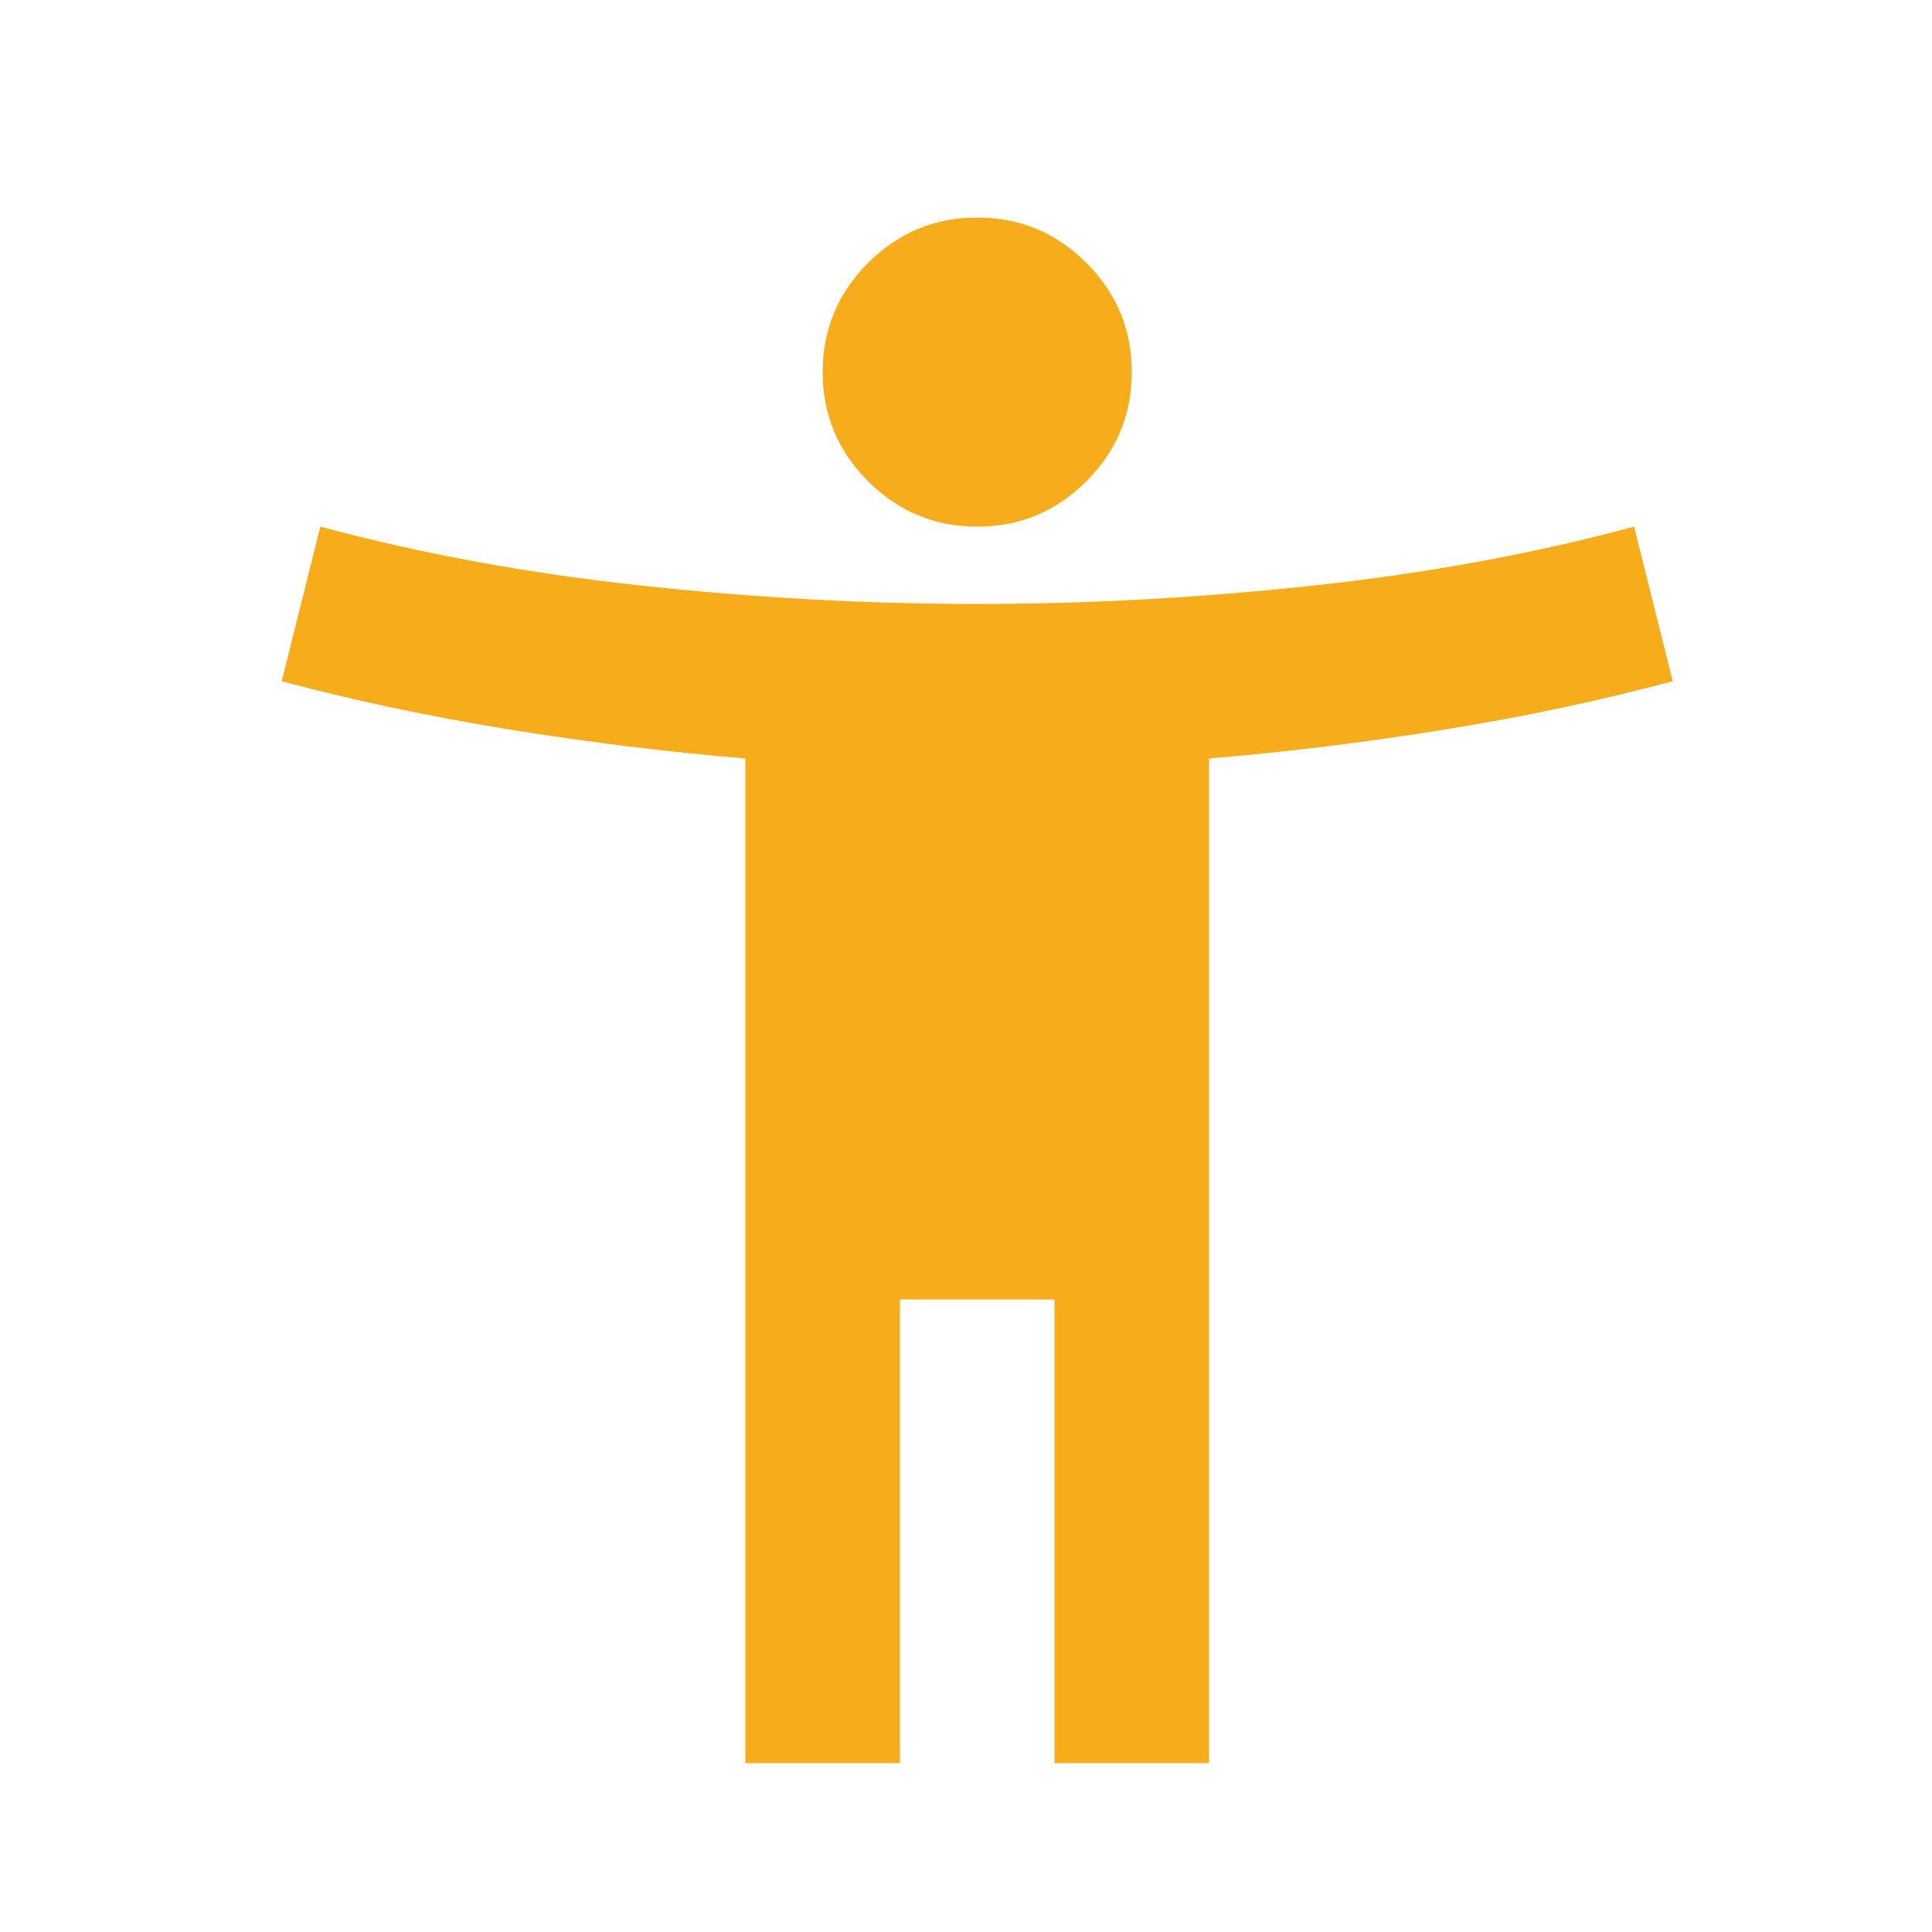 <svg width="25" height="25" viewBox="0 0 25 25" fill="none" xmlns="http://www.w3.org/2000/svg">
<mask id="mask0_1314_1768" style="mask-type:alpha" maskUnits="userSpaceOnUse" x="0" y="0" width="25" height="25">
<rect x="0.645" y="0.815" width="24" height="24" fill="#D9D9D9"/>
</mask>
<g mask="url(#mask0_1314_1768)">
<path d="M12.645 6.815C12.095 6.815 11.624 6.619 11.233 6.227C10.841 5.836 10.645 5.365 10.645 4.815C10.645 4.265 10.841 3.794 11.233 3.402C11.624 3.011 12.095 2.815 12.645 2.815C13.195 2.815 13.666 3.011 14.058 3.402C14.45 3.794 14.645 4.265 14.645 4.815C14.645 5.365 14.45 5.836 14.058 6.227C13.666 6.619 13.195 6.815 12.645 6.815ZM9.645 22.815V9.815C8.645 9.732 7.629 9.607 6.595 9.44C5.562 9.273 4.579 9.065 3.645 8.815L4.145 6.815C5.445 7.165 6.829 7.419 8.295 7.577C9.762 7.736 11.212 7.815 12.645 7.815C14.079 7.815 15.529 7.736 16.995 7.577C18.462 7.419 19.845 7.165 21.145 6.815L21.645 8.815C20.712 9.065 19.729 9.273 18.695 9.44C17.662 9.607 16.645 9.732 15.645 9.815V22.815H13.645V16.815H11.645V22.815H9.645Z" fill="#F7AC1B"/>
</g>
</svg>
